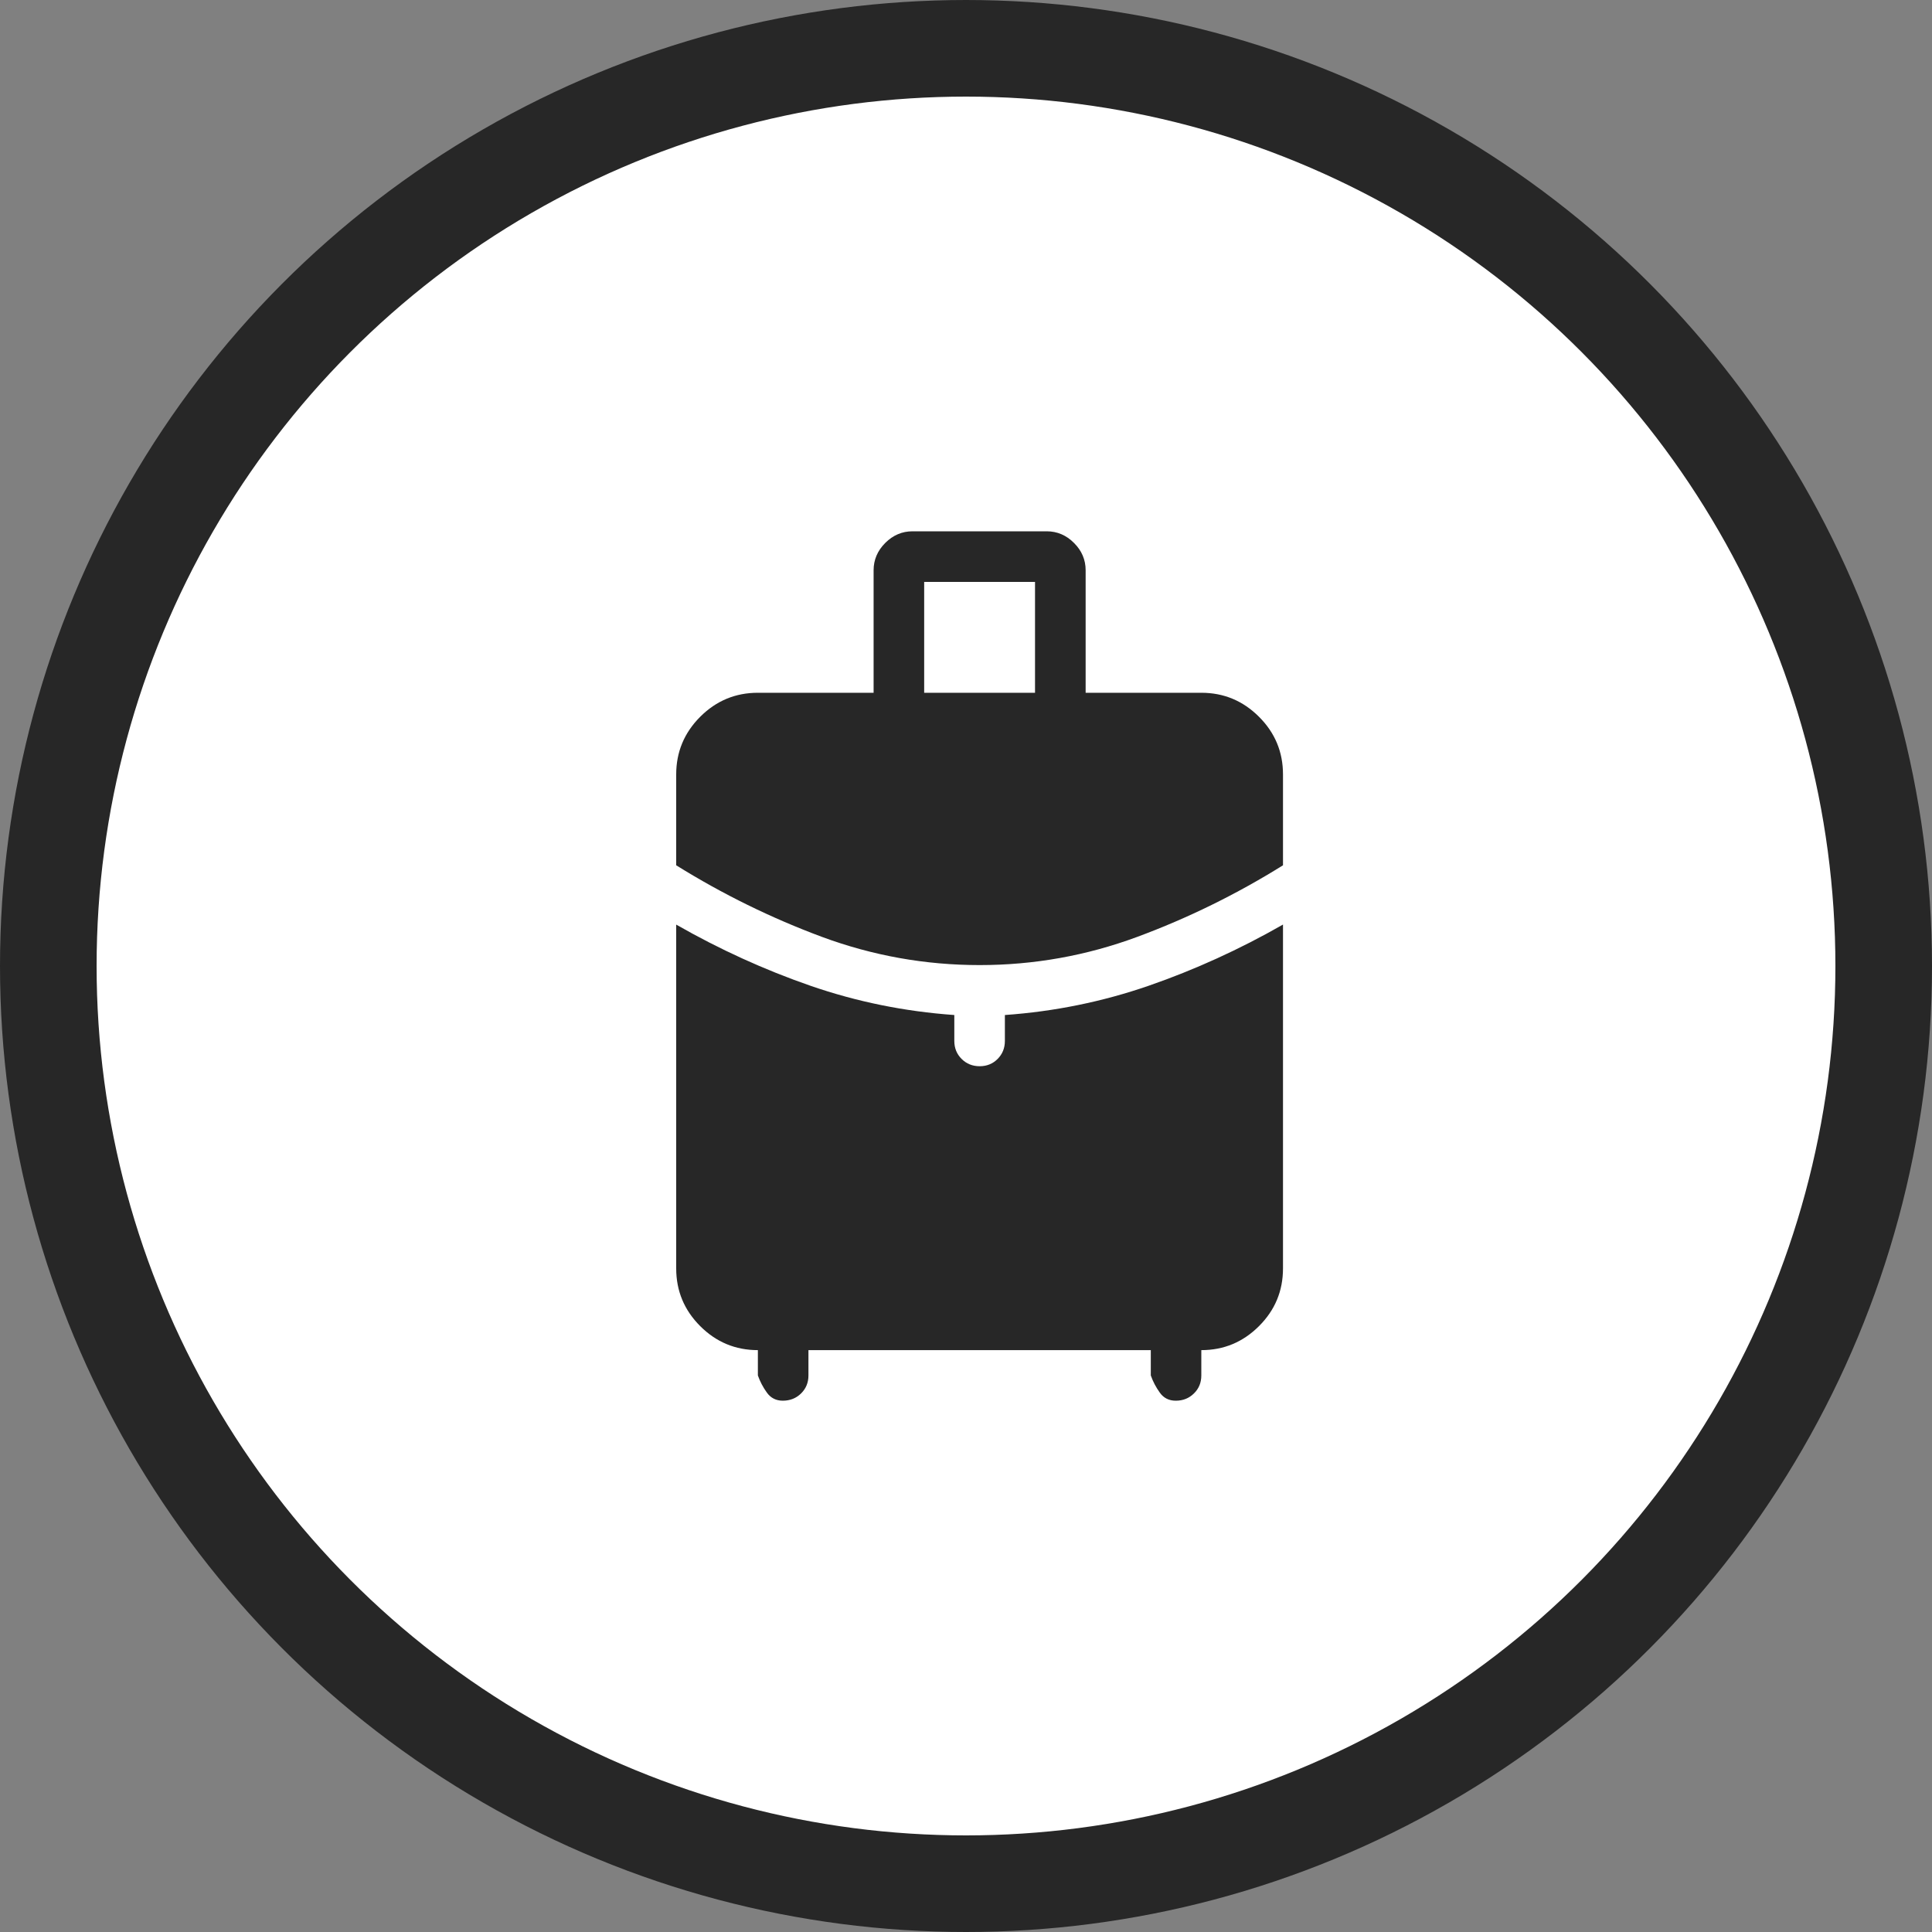 <?xml version="1.0" encoding="UTF-8"?> <svg xmlns="http://www.w3.org/2000/svg" width="40" height="40" viewBox="0 0 40 40" fill="none"><rect x="0" y="0" width="40" height="40" fill="#808080" stroke="none"/><circle cx="20" cy="20" r="19" fill="white" stroke="#272727" stroke-width="2"></circle><g clip-path="url(#clip0_888_75)"><path d="M19.134 14.343H21.429V12.048H19.134V14.343ZM20.282 19.981C19.157 19.981 18.069 19.786 17.02 19.398C15.97 19.008 14.963 18.514 14 17.915V16.034C14 15.569 14.166 15.171 14.497 14.84C14.828 14.509 15.226 14.343 15.691 14.343H18.087V11.806C18.087 11.59 18.168 11.401 18.328 11.241C18.489 11.08 18.677 11 18.893 11H21.671C21.887 11 22.076 11.08 22.236 11.241C22.397 11.401 22.477 11.59 22.477 11.806V14.343H24.872C25.337 14.343 25.735 14.509 26.066 14.84C26.398 15.171 26.563 15.569 26.563 16.034V17.915C25.6 18.515 24.593 19.009 23.543 19.398C22.494 19.786 21.407 19.981 20.282 19.981ZM15.691 28.477V27.953C15.226 27.953 14.828 27.787 14.497 27.456C14.166 27.125 14 26.727 14 26.262V19.143C14.897 19.655 15.824 20.078 16.782 20.41C17.739 20.741 18.732 20.942 19.758 21.015V21.551C19.758 21.699 19.808 21.823 19.909 21.924C20.009 22.024 20.134 22.075 20.283 22.075C20.431 22.075 20.556 22.024 20.655 21.924C20.755 21.823 20.805 21.699 20.805 21.551V21.015C21.832 20.942 22.824 20.74 23.782 20.409C24.739 20.077 25.666 19.655 26.563 19.142V26.261C26.563 26.727 26.398 27.125 26.066 27.456C25.735 27.787 25.337 27.953 24.872 27.953V28.477C24.872 28.625 24.822 28.749 24.72 28.849C24.618 28.95 24.493 29 24.343 29C24.202 29 24.091 28.944 24.012 28.832C23.932 28.721 23.87 28.602 23.826 28.477V27.953H16.738V28.477C16.738 28.625 16.687 28.749 16.586 28.849C16.485 28.949 16.359 28.999 16.209 29C16.068 29 15.957 28.944 15.877 28.832C15.797 28.721 15.735 28.602 15.691 28.477Z" fill="#272727"></path></g><defs><clipPath id="clip0_888_75"><rect width="24" height="24" fill="white" transform="translate(8 8)"></rect></clipPath></defs></svg> 